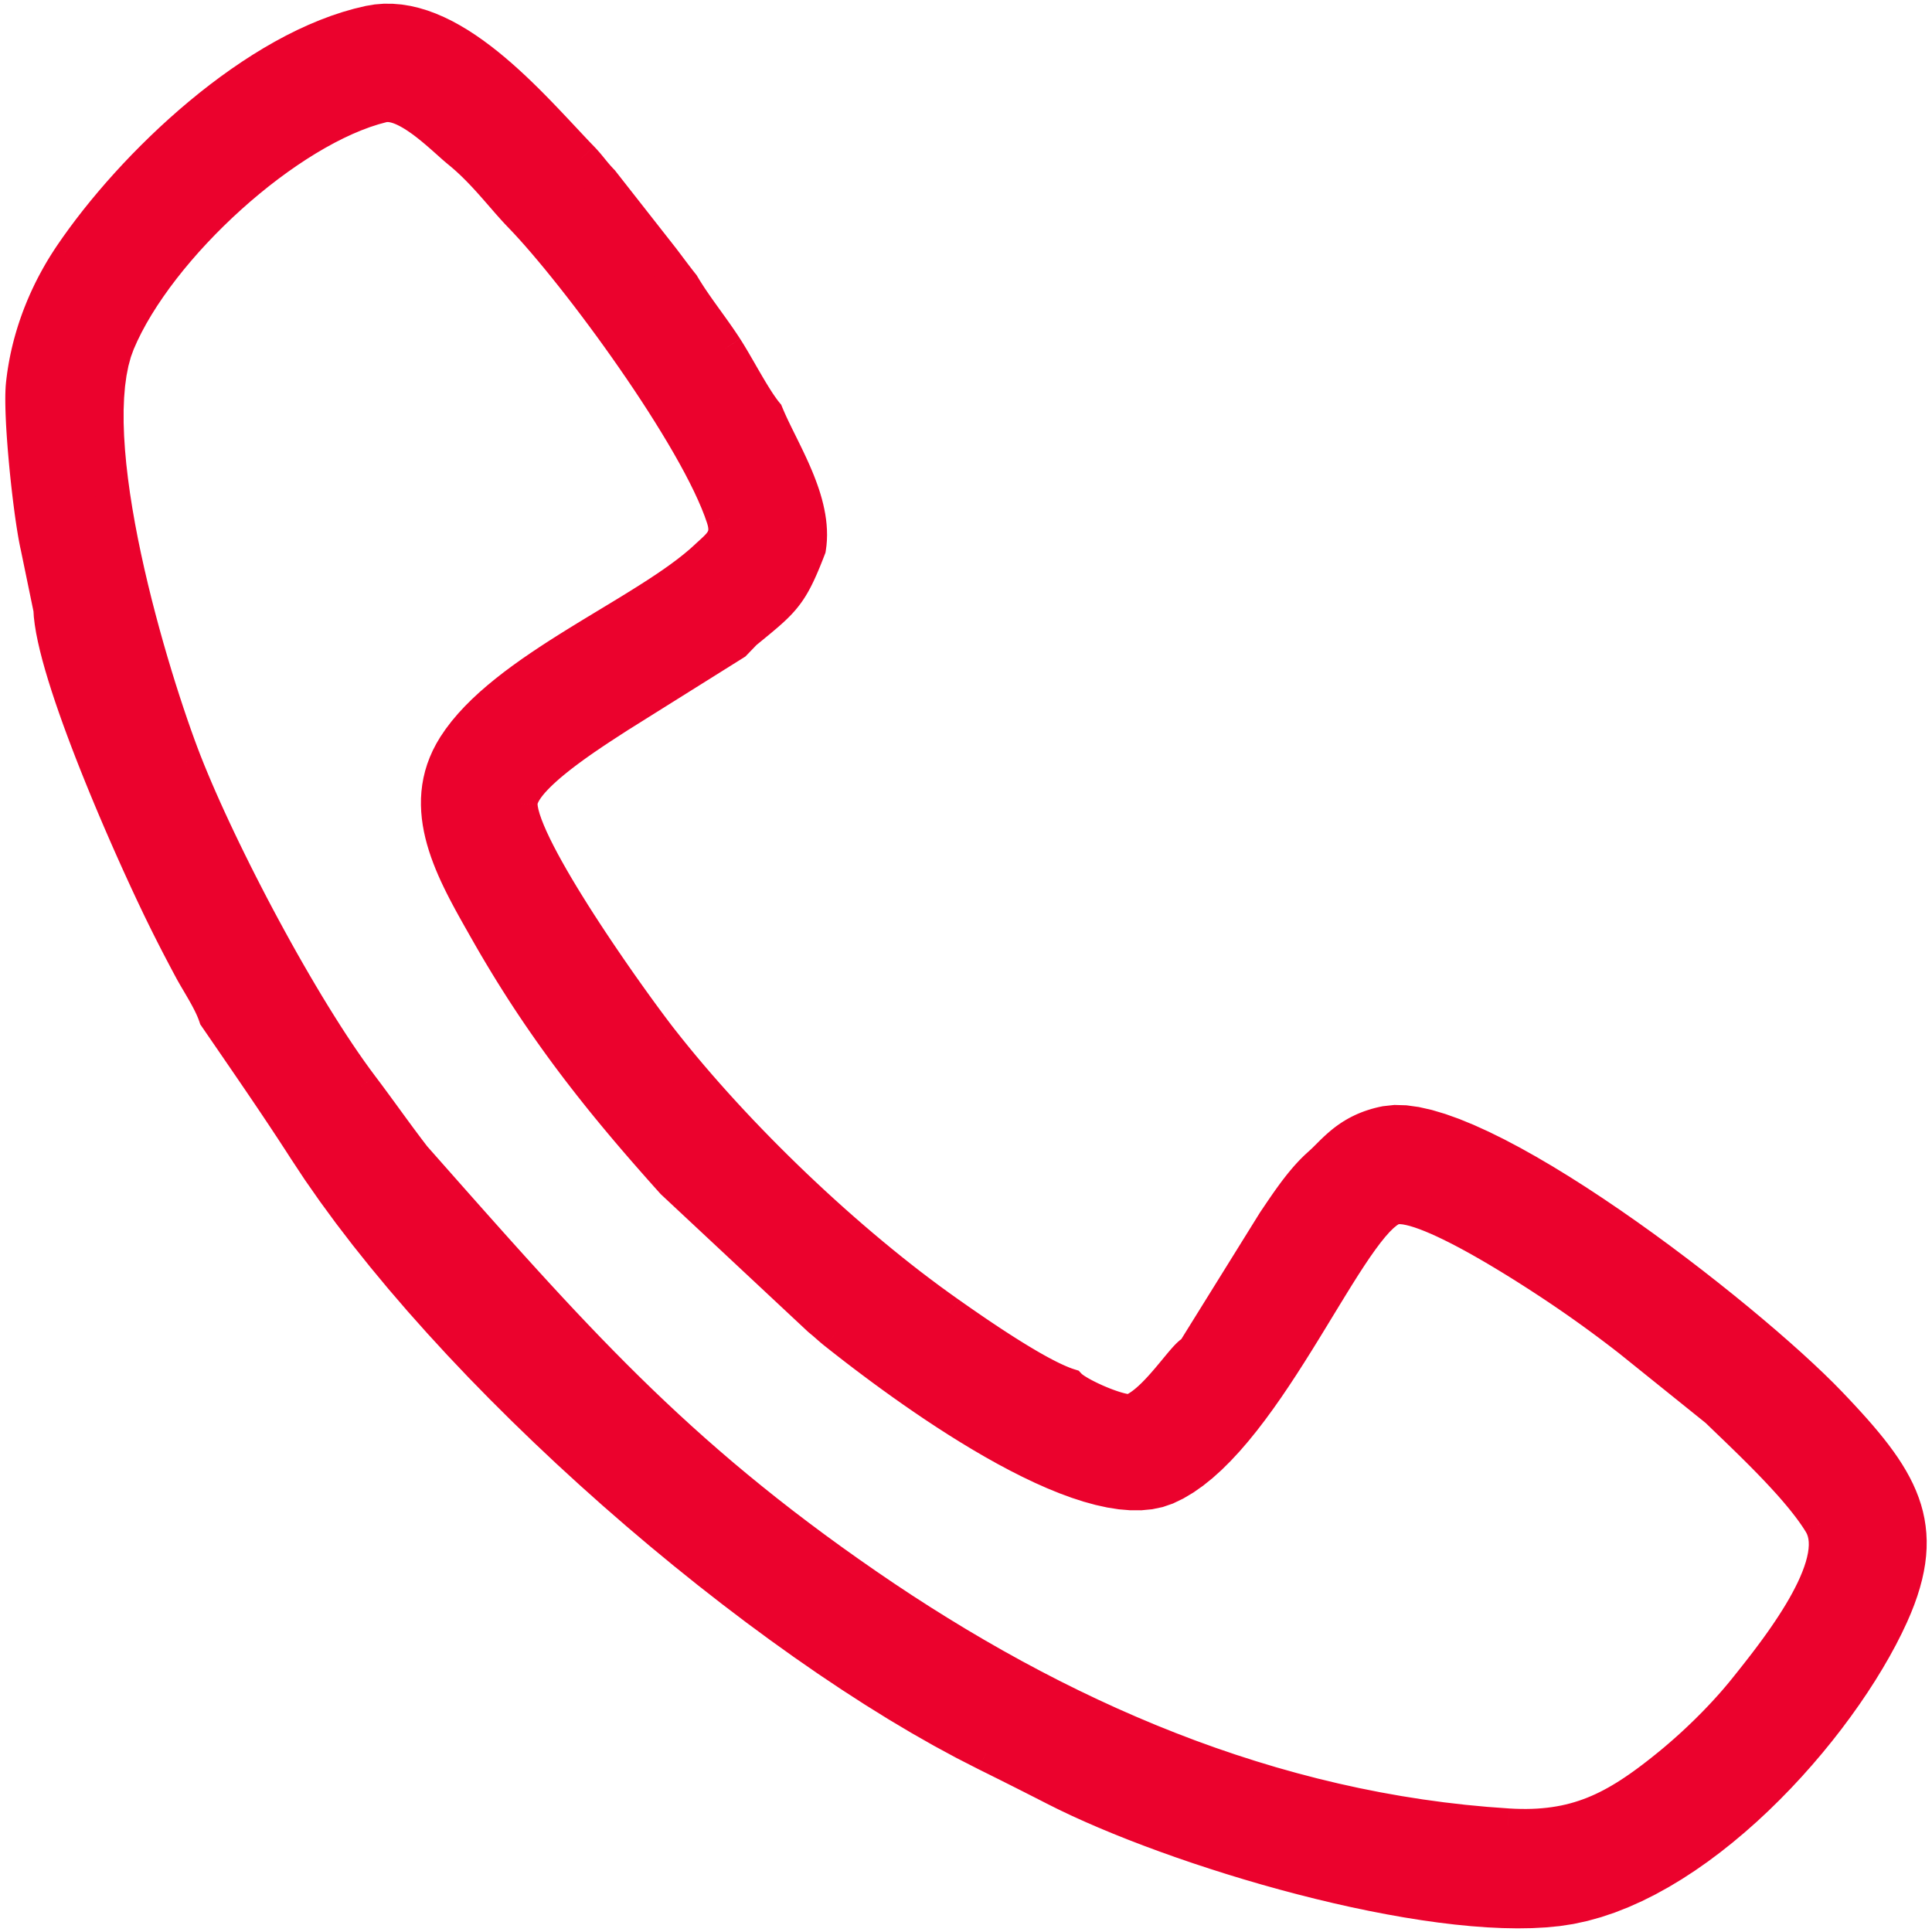 <?xml version="1.0" encoding="UTF-8"?>
<!DOCTYPE svg PUBLIC "-//W3C//DTD SVG 1.1//EN" "http://www.w3.org/Graphics/SVG/1.1/DTD/svg11.dtd">
<!-- Creator: CorelDRAW 2019 (64-Bit) -->
<svg xmlns="http://www.w3.org/2000/svg" xml:space="preserve" width="18.344mm" height="18.344mm" version="1.1" style="shape-rendering:geometricPrecision; text-rendering:geometricPrecision; image-rendering:optimizeQuality; fill-rule:evenodd; clip-rule:evenodd"
viewBox="0 0 1834.44 1834.44"
 xmlns:xlink="http://www.w3.org/1999/xlink">
 <defs>
  <style type="text/css">
   <![CDATA[
    .fil0 {fill:#EB022D}
    .fil1 {fill:#EB022D;fill-rule:nonzero}
   ]]>
  </style>
 </defs>
 <g id="Слой_x0020_1">
  <g>
   <path class="fil0" d="M175.27 723.67c-30.34,-77.55 -101.41,-307.76 -63.39,-398.5 38.06,-90.83 161.72,-203.38 251.28,-225.12 22.97,-5.57 58.54,31.96 72.56,43.27 24.17,19.49 41.15,43.26 58.87,61.55 53.28,54.95 167.62,210.27 192.38,286.84 6.3,19.46 -3.55,25.59 -16.07,37.35 -56.9,53.49 -192.4,106.04 -239.01,179.48 -37.5,59.09 -0.53,120.42 29.18,173.02 52.79,93.47 108.29,163.26 177.97,240.77l139.28 130.17c7.36,5.97 8.75,7.76 15.46,13.09 59.31,47.12 235.42,180.08 313.54,146.92 90.49,-38.41 168.76,-241.99 213.84,-265.06 25.39,-13.01 137.78,61.72 156.6,74.28 24.41,16.28 47.84,33.34 69.95,50.59l82.58 66.43c30.41,29.42 77.79,73.37 98.48,107.51 23.83,39.32 -42.63,121.68 -70.12,156.17 -21.45,26.92 -48.96,53.97 -76.22,75.92 -48.48,39.05 -85.9,59.16 -150.5,55.14 -225.31,-14.05 -429.14,-104.05 -608.92,-227.87 -184.65,-127.17 -279.29,-236.24 -430.01,-406.73 -18.09,-23.51 -31.83,-43.41 -49.91,-67.34 -57.16,-75.64 -134.02,-221.45 -167.82,-307.88zm114.55 367.45c135.57,211.12 430.82,467.2 646.36,573.99 22.26,11.02 44.09,22.02 65.31,32.89 114,58.43 352.52,129.56 477.35,114.57 129.96,-15.6 268.24,-171.33 316.97,-279.07 38.83,-85.85 8.87,-130.1 -58.45,-200.54 -79.79,-83.48 -336.04,-282.98 -421.31,-266.52 -35.64,6.88 -49.19,27.29 -62.5,38.95 -16.78,14.69 -30.63,35.76 -43.5,54.87l-76.66 123.37c-8.29,1.93 -35.65,48.04 -59.8,56.63 -13.83,0.29 -50.73,-16.32 -58.37,-24.46 -30.44,-9.48 -91.48,-52.3 -114.53,-68.49 -95.83,-67.29 -201.62,-168.58 -272.82,-259.65 -29.41,-37.61 -133.08,-182.7 -133.87,-224.09 -0.48,-25.28 70.83,-69.41 92.87,-83.82l110.48 -69.2 9.8 -10.17c37.26,-30.49 43.2,-34.41 60.74,-79.92 7.18,-44.53 -25.91,-92.32 -40.35,-127.66 -12.13,-14.69 -27.07,-44.4 -38.54,-62.14 -13.4,-20.72 -29.05,-39.65 -41.13,-60.14 -6.22,-7.8 -12.58,-16.45 -18.98,-24.83l-57.49 -73.29c-8.82,-9.2 -11.45,-14.03 -19.27,-22.11 -46.95,-48.5 -125.22,-144.88 -201.48,-128.63 -108.42,23.09 -225.16,135.27 -283.11,220.96 -22.41,33.14 -40.54,75.12 -45.55,122.19 -3.13,29.42 6.92,124.52 13.85,154.35l12.2 59.11c1.78,60.93 77.95,232.38 109.62,296.06 8.02,16.12 15.57,30.68 23.78,45.98 6.99,13.01 18.63,30.09 23.51,44.95 28.42,41.46 57.91,83.88 84.87,125.86z"/>
   <path id="1" class="fil1" d="M96.77 318.84l30.22 12.66 0 0 -2.75 7.53 -2.3 8.45 -1.84 9.33 -1.38 10.12 -0.89 10.86 -0.44 11.51 0.01 12.08 0.44 12.61 0.85 13.06 1.22 13.44 1.6 13.77 1.92 14.05 2.24 14.24 2.51 14.39 2.77 14.48 3.01 14.52 3.2 14.5 3.38 14.43 3.51 14.28 3.65 14.1 3.73 13.87 3.79 13.55 3.83 13.21 3.84 12.8 3.81 12.33 3.78 11.81 3.7 11.25 3.59 10.61 3.46 9.93 3.3 9.19 3.11 8.38 2.88 7.52 -30.5 11.94 -3.04 -7.9 -3.23 -8.72 -3.4 -9.49 -3.56 -10.21 -3.69 -10.89 -3.78 -11.51 -3.86 -12.09 -3.91 -12.61 -3.92 -13.08 -3.91 -13.49 -3.89 -13.87 -3.81 -14.17 -3.73 -14.44 -3.61 -14.66 -3.46 -14.81 -3.3 -14.9 -3.09 -14.98 -2.87 -14.98 -2.61 -14.93 -2.32 -14.84 -2.02 -14.69 -1.68 -14.51 -1.3 -14.26 -0.91 -13.98 -0.48 -13.65 -0.01 -13.28 0.5 -12.87 1.03 -12.44 1.62 -11.94 2.26 -11.43 2.98 -10.89 3.75 -10.29 0 0zm262.53 -234.71l7.72 31.84 0 0 -7.68 2.08 -7.93 2.57 -8.18 3.07 -8.38 3.52 -8.54 3.98 -8.68 4.4 -8.8 4.83 -8.87 5.21 -8.93 5.58 -8.95 5.93 -8.96 6.26 -8.94 6.57 -8.88 6.84 -8.81 7.13 -8.72 7.35 -8.6 7.58 -8.45 7.78 -8.29 7.96 -8.09 8.1 -7.88 8.24 -7.65 8.34 -7.37 8.44 -7.11 8.5 -6.78 8.53 -6.46 8.55 -6.1 8.56 -5.74 8.51 -5.33 8.45 -4.92 8.36 -4.47 8.25 -4.01 8.12 -3.53 7.94 -30.22 -12.66 4.11 -9.22 4.57 -9.24 5.03 -9.29 5.46 -9.3 5.87 -9.31 6.26 -9.29 6.62 -9.26 6.96 -9.23 7.3 -9.17 7.59 -9.08 7.87 -9 8.13 -8.88 8.36 -8.76 8.59 -8.6 8.79 -8.44 8.97 -8.24 9.12 -8.04 9.26 -7.81 9.37 -7.57 9.48 -7.32 9.56 -7.01 9.6 -6.72 9.65 -6.39 9.69 -6.06 9.67 -5.67 9.68 -5.31 9.64 -4.9 9.6 -4.46 9.54 -4.02 9.48 -3.55 9.41 -3.05 9.3 -2.52 0 0zm86.7 46.44l-20.56 25.5 0 0 -1.63 -1.35 -1.67 -1.42 -1.7 -1.48 -1.79 -1.58 -1.88 -1.68 -1.89 -1.69 -2.01 -1.79 -2.04 -1.83 -2.08 -1.82 -2.17 -1.89 -2.2 -1.9 -2.23 -1.88 -2.26 -1.88 -2.3 -1.85 -2.3 -1.81 -2.28 -1.74 -2.3 -1.68 -2.31 -1.62 -2.26 -1.52 -2.2 -1.4 -2.16 -1.28 -2.1 -1.16 -2.03 -1.03 -1.89 -0.87 -1.74 -0.69 -1.66 -0.57 -1.43 -0.39 -1.22 -0.25 -1.04 -0.13 -0.74 -0.02 -0.53 0.03 -0.38 0.07 -7.72 -31.84 4 -0.73 3.99 -0.29 3.88 0.12 3.72 0.45 3.62 0.71 3.49 0.97 3.36 1.13 3.32 1.33 3.21 1.47 3.11 1.57 3.08 1.7 3.02 1.8 2.96 1.88 2.9 1.94 2.83 2 2.8 2.04 2.76 2.1 2.66 2.09 2.6 2.11 2.56 2.1 2.47 2.1 2.38 2.04 2.31 2.01 2.24 1.98 2.12 1.89 2.01 1.79 1.93 1.73 1.76 1.58 1.65 1.44 1.52 1.34 1.31 1.12 1.13 0.93 0 0zm60.35 62.9l-23.52 22.8 0 0 -1.77 -1.84 -1.77 -1.88 -1.74 -1.89 -1.74 -1.9 -1.71 -1.91 -1.7 -1.9 -1.71 -1.94 -1.72 -1.96 -1.68 -1.95 -1.7 -1.94 -1.7 -1.97 -1.69 -1.94 -1.72 -1.97 -1.71 -1.95 -1.71 -1.95 -1.74 -1.97 -1.72 -1.93 -1.73 -1.92 -1.77 -1.93 -1.78 -1.92 -1.78 -1.89 -1.82 -1.9 -1.82 -1.88 -1.85 -1.85 -1.87 -1.86 -1.87 -1.81 -1.92 -1.8 -1.92 -1.77 -1.98 -1.77 -2 -1.74 -1.99 -1.69 -2.06 -1.68 20.56 -25.5 2.44 2 2.41 2.03 2.32 2.04 2.28 2.03 2.26 2.07 2.2 2.08 2.17 2.09 2.11 2.08 2.07 2.09 2.04 2.1 2 2.08 1.98 2.11 1.92 2.08 1.89 2.07 1.89 2.08 1.84 2.07 1.8 2.03 1.79 2.03 1.77 2.03 1.72 1.99 1.73 1.98 1.68 1.95 1.68 1.92 1.66 1.91 1.62 1.84 1.63 1.84 1.62 1.82 1.59 1.77 1.58 1.74 1.56 1.69 1.55 1.64 1.55 1.62 0 0zm196.2 293.2l-31.16 10.08 0 0 -2.35 -6.74 -2.87 -7.3 -3.35 -7.77 -3.81 -8.22 -4.24 -8.59 -4.64 -8.93 -5.02 -9.23 -5.35 -9.49 -5.68 -9.73 -5.96 -9.9 -6.21 -10.05 -6.43 -10.18 -6.64 -10.24 -6.81 -10.29 -6.95 -10.3 -7.07 -10.27 -7.14 -10.22 -7.21 -10.12 -7.23 -10 -7.24 -9.83 -7.21 -9.65 -7.15 -9.42 -7.07 -9.15 -6.96 -8.86 -6.82 -8.53 -6.62 -8.16 -6.45 -7.76 -6.21 -7.34 -5.94 -6.85 -5.65 -6.34 -5.33 -5.81 -4.95 -5.21 23.52 -22.8 5.39 5.67 5.67 6.19 5.95 6.68 6.22 7.17 6.43 7.6 6.65 8 6.84 8.4 6.98 8.75 7.12 9.08 7.23 9.35 7.31 9.62 7.37 9.85 7.38 10.05 7.39 10.2 7.35 10.34 7.3 10.42 7.23 10.51 7.11 10.54 6.97 10.55 6.82 10.52 6.63 10.46 6.41 10.37 6.16 10.26 5.9 10.11 5.61 9.93 5.28 9.73 4.94 9.51 4.56 9.25 4.17 8.98 3.73 8.67 3.29 8.38 2.81 8.06 0 0zm-20.43 54.32l-22.44 -23.86 0.01 -0.01 1.25 -1.17 1.2 -1.11 1.14 -1.04 1.09 -0.99 1.03 -0.94 0.97 -0.91 0.94 -0.88 0.81 -0.78 0.74 -0.74 0.69 -0.71 0.6 -0.65 0.45 -0.51 0.44 -0.55 0.4 -0.52 0.25 -0.36 0.21 -0.35 0.18 -0.3 0.14 -0.31 0.11 -0.22 0.03 -0.09 0.06 -0.22 0.05 -0.19 0.03 -0.25 0.04 -0.35 0.01 -0.33 -0.01 -0.46 -0.05 -0.61 -0.09 -0.74 -0.14 -0.84 -0.2 -0.9 -0.3 -1.1 -0.37 -1.25 31.16 -10.08 0.71 2.33 0.62 2.32 0.52 2.38 0.4 2.3 0.29 2.28 0.17 2.29 0.05 2.32 -0.09 2.33 -0.22 2.23 -0.35 2.23 -0.49 2.19 -0.6 2.1 -0.77 2.15 -0.83 1.94 -0.9 1.81 -0.98 1.76 -1.05 1.67 -1.13 1.62 -1.08 1.42 -1.12 1.39 -1.21 1.39 -1.16 1.25 -1.13 1.17 -1.16 1.16 -1.17 1.12 -1.1 1.04 -1.13 1.05 -1.13 1.04 -1.11 1.03 -1.12 1.02 -1.08 0.99 -1.09 1.01 0.01 -0.01zm-236.4 176.33l-27.66 -17.56 0 0 5.16 -7.61 5.64 -7.4 6.08 -7.19 6.48 -6.99 6.84 -6.82 7.19 -6.66 7.48 -6.49 7.74 -6.35 7.98 -6.23 8.22 -6.11 8.38 -6 8.55 -5.88 8.67 -5.8 8.75 -5.69 8.83 -5.61 8.86 -5.53 8.85 -5.45 8.85 -5.4 8.78 -5.31 8.69 -5.26 8.57 -5.19 8.41 -5.14 8.24 -5.1 8.03 -5.04 7.77 -4.98 7.49 -4.94 7.18 -4.89 6.82 -4.84 6.43 -4.77 6.02 -4.74 5.57 -4.65 5.07 -4.57 22.44 23.86 -6.05 5.45 -6.41 5.37 -6.76 5.3 -7.07 5.27 -7.38 5.22 -7.62 5.19 -7.87 5.2 -8.09 5.18 -8.25 5.18 -8.4 5.2 -8.55 5.22 -8.63 5.23 -8.69 5.26 -8.74 5.29 -8.73 5.32 -8.71 5.37 -8.66 5.41 -8.57 5.45 -8.45 5.49 -8.31 5.54 -8.11 5.6 -7.9 5.64 -7.66 5.71 -7.38 5.75 -7.08 5.81 -6.74 5.85 -6.35 5.88 -5.96 5.94 -5.54 5.97 -5.06 5.99 -4.6 6.02 -4.08 6.03 0 0zm29.61 156.19l-28.52 16.1 0 0.01 -2.79 -4.95 -2.85 -5.01 -2.87 -5.11 -2.88 -5.17 -2.89 -5.24 -2.86 -5.34 -2.82 -5.36 -2.79 -5.46 -2.71 -5.52 -2.65 -5.59 -2.53 -5.65 -2.43 -5.72 -2.29 -5.79 -2.15 -5.85 -1.99 -5.94 -1.8 -6.01 -1.59 -6.05 -1.38 -6.13 -1.13 -6.2 -0.87 -6.27 -0.58 -6.33 -0.28 -6.38 0.05 -6.44 0.41 -6.49 0.78 -6.51 1.16 -6.52 1.57 -6.55 2 -6.53 2.43 -6.49 2.87 -6.48 3.33 -6.42 3.78 -6.36 27.66 17.56 -2.82 4.74 -2.43 4.68 -2.07 4.66 -1.73 4.65 -1.42 4.63 -1.11 4.61 -0.82 4.64 -0.56 4.67 -0.29 4.65 -0.03 4.72 0.2 4.76 0.44 4.77 0.67 4.83 0.89 4.86 1.1 4.91 1.31 4.95 1.48 4.97 1.67 4.98 1.85 5.03 1.99 5.03 2.15 5.06 2.27 5.05 2.39 5.07 2.49 5.06 2.59 5.06 2.66 5.08 2.72 5.04 2.77 5.04 2.8 5.03 2.81 4.99 2.83 4.99 2.81 4.97 0 0.01zm174.89 236.85l-22.36 23.94 -1 -1.02 -6.53 -7.28 -6.45 -7.26 -6.37 -7.22 -6.31 -7.2 -6.22 -7.17 -6.17 -7.17 -6.09 -7.16 -6.02 -7.16 -5.96 -7.15 -5.9 -7.17 -5.85 -7.19 -5.77 -7.22 -5.73 -7.23 -5.67 -7.27 -5.62 -7.3 -5.57 -7.36 -5.53 -7.4 -5.47 -7.46 -5.43 -7.52 -5.38 -7.58 -5.34 -7.65 -5.32 -7.74 -5.27 -7.82 -5.23 -7.9 -5.21 -8 -5.16 -8.1 -5.15 -8.2 -5.11 -8.32 -5.08 -8.42 -5.08 -8.55 -5.04 -8.69 -5.02 -8.81 28.52 -16.1 4.9 8.57 4.9 8.45 4.92 8.31 4.96 8.2 4.97 8.08 4.99 7.98 5.02 7.86 5.05 7.76 5.09 7.68 5.11 7.6 5.16 7.5 5.2 7.45 5.24 7.38 5.27 7.3 5.33 7.26 5.37 7.2 5.43 7.16 5.48 7.12 5.53 7.09 5.59 7.07 5.65 7.04 5.71 7.03 5.78 7.01 5.84 7.03 5.92 7.02 5.97 7.04 6.05 7.03 6.14 7.07 6.21 7.1 6.29 7.12 6.37 7.16 6.45 7.2 -1 -1.02zm-22.36 23.94l-0.52 -0.49 -0.48 -0.53 1 1.02zm139.28 130.17l-139.28 -130.17 22.36 -23.94 139.28 130.17 -21.5 24.69 -0.86 -0.75zm0.86 0.75l-0.44 -0.35 -0.42 -0.4 0.86 0.75zm35.97 -12.45l-20.38 25.64 0 0.01 -0.65 -0.53 -0.59 -0.47 -0.69 -0.55 -0.61 -0.51 -0.53 -0.44 -0.52 -0.43 -0.49 -0.41 -0.58 -0.48 -0.49 -0.43 -0.48 -0.42 -0.39 -0.34 -0.4 -0.34 -0.48 -0.41 -0.47 -0.42 -0.3 -0.27 -0.4 -0.34 -0.57 -0.51 -0.33 -0.3 -0.34 -0.29 -0.34 -0.31 -0.46 -0.39 -0.38 -0.33 -0.49 -0.42 -0.41 -0.37 -0.32 -0.27 -0.62 -0.52 -0.43 -0.37 -0.43 -0.35 -0.64 -0.53 -0.55 -0.46 -0.58 -0.47 -0.63 -0.52 20.64 -25.44 0.71 0.58 0.7 0.57 0.67 0.56 0.52 0.43 0.69 0.57 0.61 0.53 0.4 0.34 0.66 0.55 0.51 0.45 0.43 0.36 0.48 0.43 0.4 0.35 0.48 0.41 0.48 0.43 0.47 0.42 0.21 0.19 0.4 0.34 0.48 0.43 0.33 0.28 0.32 0.29 0.42 0.36 0.43 0.38 0.38 0.32 0.39 0.33 0.32 0.28 0.45 0.37 0.46 0.39 0.49 0.4 0.45 0.37 0.43 0.35 0.59 0.47 0.57 0.45 0 0.01zm296.95 144.66l12.8 30.16 0 0 -9.66 3.34 -10.05 2.11 -10.32 0.98 -10.55 -0.01 -10.77 -0.9 -10.94 -1.71 -11.12 -2.44 -11.3 -3.1 -11.44 -3.71 -11.57 -4.26 -11.68 -4.77 -11.75 -5.22 -11.81 -5.64 -11.81 -5.99 -11.82 -6.31 -11.75 -6.58 -11.69 -6.81 -11.55 -6.98 -11.41 -7.12 -11.22 -7.22 -10.99 -7.25 -10.72 -7.26 -10.42 -7.2 -10.07 -7.11 -9.7 -6.97 -9.29 -6.79 -8.82 -6.56 -8.32 -6.27 -7.8 -5.95 -7.22 -5.6 -6.6 -5.16 -5.97 -4.72 20.38 -25.64 5.83 4.6 6.48 5.08 7.06 5.46 7.64 5.83 8.16 6.15 8.62 6.42 9.07 6.63 9.48 6.81 9.83 6.93 10.16 7.02 10.42 7.06 10.67 7.05 10.86 6.98 11.03 6.88 11.13 6.74 11.21 6.53 11.23 6.28 11.22 5.99 11.17 5.67 11.03 5.26 10.91 4.84 10.68 4.37 10.43 3.84 10.12 3.29 9.76 2.68 9.32 2.04 8.82 1.39 8.25 0.7 7.63 0.01 6.96 -0.66 6.23 -1.29 5.54 -1.92 0 0zm212.77 -264.56l14.94 29.16 -0.01 0 -2.21 1.4 -3.15 2.57 -3.77 3.69 -4.24 4.77 -4.62 5.74 -4.92 6.6 -5.18 7.35 -5.4 8.06 -5.62 8.67 -5.81 9.21 -5.99 9.69 -6.18 10.09 -6.35 10.41 -6.51 10.69 -6.67 10.9 -6.83 11.03 -6.98 11.1 -7.13 11.12 -7.29 11.08 -7.43 10.96 -7.58 10.78 -7.72 10.54 -7.88 10.26 -8.03 9.9 -8.2 9.49 -8.36 9.01 -8.55 8.49 -8.76 7.88 -8.98 7.22 -9.23 6.47 -9.52 5.66 -9.81 4.73 -12.8 -30.16 7.09 -3.41 7.22 -4.3 7.35 -5.17 7.44 -5.98 7.48 -6.74 7.51 -7.45 7.52 -8.09 7.48 -8.67 7.43 -9.16 7.38 -9.62 7.32 -10 7.24 -10.3 7.15 -10.54 7.05 -10.72 6.95 -10.84 6.84 -10.88 6.73 -10.87 6.61 -10.8 6.49 -10.65 6.37 -10.45 6.24 -10.19 6.11 -9.87 5.99 -9.49 5.86 -9.05 5.76 -8.58 5.64 -8.03 5.56 -7.44 5.5 -6.82 5.52 -6.19 5.63 -5.51 5.89 -4.79 6.43 -3.96 -0.01 0zm173.16 75.23l-18.18 27.26 0 -0.01 -2.02 -1.35 -2.5 -1.66 -3 -1.97 -3.44 -2.26 -3.85 -2.51 -4.23 -2.73 -4.56 -2.92 -4.89 -3.1 -5.16 -3.24 -5.4 -3.34 -5.61 -3.44 -5.8 -3.5 -5.93 -3.53 -6.03 -3.52 -6.11 -3.5 -6.16 -3.46 -6.14 -3.36 -6.12 -3.25 -6.04 -3.11 -5.93 -2.94 -5.78 -2.75 -5.59 -2.52 -5.35 -2.26 -5.06 -1.98 -4.7 -1.66 -4.29 -1.33 -3.8 -0.96 -3.17 -0.61 -2.41 -0.25 -1.47 -0.01 -0.33 0.03 0.83 -0.33 -14.94 -29.16 6.09 -2.27 5.89 -0.93 5.63 -0.05 5.51 0.57 5.49 1.03 5.58 1.42 5.69 1.75 5.84 2.06 5.98 2.34 6.11 2.58 6.23 2.82 6.32 2.99 6.41 3.18 6.46 3.33 6.48 3.45 6.46 3.54 6.42 3.6 6.37 3.64 6.27 3.66 6.13 3.65 5.98 3.6 5.77 3.54 5.56 3.44 5.3 3.34 5.01 3.16 4.7 3.02 4.31 2.79 3.95 2.57 3.52 2.3 3.06 2.03 2.6 1.72 2.04 1.37 0 -0.01zm71.13 51.46l-20.54 25.52 0.19 0.15 -2.05 -1.59 -2.06 -1.6 -2.06 -1.6 -2.05 -1.57 -2.1 -1.6 -2.08 -1.59 -2.09 -1.58 -2.11 -1.59 -2.11 -1.59 -2.09 -1.56 -2.12 -1.57 -2.14 -1.58 -2.14 -1.58 -2.14 -1.57 -2.16 -1.58 -2.15 -1.56 -2.14 -1.55 -2.17 -1.56 -2.2 -1.57 -2.17 -1.55 -2.19 -1.55 -2.18 -1.54 -2.18 -1.53 -2.22 -1.54 -2.23 -1.55 -2.2 -1.52 -2.23 -1.53 -2.23 -1.53 -2.24 -1.52 -2.23 -1.51 -2.23 -1.5 -2.27 -1.51 18.18 -27.26 2.31 1.55 2.33 1.56 2.31 1.57 2.3 1.56 2.29 1.57 2.29 1.57 2.28 1.58 2.27 1.57 2.26 1.58 2.28 1.59 2.26 1.6 2.25 1.59 2.25 1.61 2.22 1.59 2.23 1.6 2.24 1.61 2.21 1.62 2.2 1.6 2.2 1.61 2.2 1.62 2.16 1.6 2.2 1.63 2.19 1.64 2.17 1.63 2.13 1.61 2.17 1.64 2.14 1.63 2.12 1.62 2.15 1.65 2.12 1.64 2.1 1.62 2.11 1.65 0.19 0.15zm-0.19 -0.15l0.12 0.09 0.07 0.06 -0.19 -0.15zm62.23 92.1l-82.58 -66.43 20.54 -25.52 82.58 66.43 1.12 0.99 -21.66 24.53zm20.54 -25.52l0.57 0.46 0.55 0.53 -1.12 -0.99zm102.22 111.78l-28.02 16.98 0 0 -1.79 -2.87 -1.95 -2.95 -2.11 -3.05 -2.25 -3.12 -2.39 -3.18 -2.54 -3.26 -2.62 -3.29 -2.75 -3.33 -2.87 -3.4 -2.94 -3.42 -3.02 -3.42 -3.11 -3.44 -3.18 -3.47 -3.25 -3.49 -3.29 -3.49 -3.32 -3.47 -3.37 -3.48 -3.39 -3.46 -3.41 -3.45 -3.42 -3.42 -3.41 -3.39 -3.42 -3.37 -3.41 -3.34 -3.37 -3.29 -3.35 -3.25 -3.3 -3.2 -3.26 -3.13 -3.22 -3.09 -3.16 -3.04 -3.08 -2.97 -2.99 -2.88 -2.92 -2.82 22.78 -23.54 2.88 2.78 2.99 2.88 3.06 2.95 3.14 3.02 3.22 3.09 3.3 3.19 3.36 3.24 3.39 3.29 3.43 3.35 3.47 3.4 3.48 3.43 3.53 3.49 3.52 3.54 3.51 3.55 3.51 3.58 3.51 3.62 3.48 3.63 3.43 3.65 3.41 3.65 3.36 3.67 3.31 3.68 3.26 3.7 3.18 3.68 3.09 3.66 3.03 3.67 2.94 3.67 2.82 3.64 2.75 3.66 2.61 3.62 2.51 3.61 2.37 3.61 2.25 3.59 0 0zm-71.32 174.87l-25.62 -20.42 0 0 2.69 -3.36 2.86 -3.61 3.05 -3.85 3.19 -4.06 3.31 -4.26 3.41 -4.43 3.48 -4.6 3.54 -4.76 3.57 -4.89 3.57 -4.99 3.56 -5.11 3.51 -5.17 3.45 -5.24 3.36 -5.28 3.25 -5.3 3.11 -5.29 2.93 -5.26 2.75 -5.24 2.56 -5.15 2.3 -5.06 2.06 -4.95 1.78 -4.79 1.5 -4.59 1.17 -4.39 0.87 -4.13 0.54 -3.84 0.24 -3.52 -0.06 -3.15 -0.33 -2.76 -0.56 -2.43 -0.76 -2.12 -0.98 -1.89 28.02 -16.98 2.96 5.73 2.18 5.96 1.42 6.11 0.73 6.16 0.12 6.17 -0.4 6.12 -0.86 6.1 -1.27 6.09 -1.63 6.07 -1.96 6.07 -2.24 6.03 -2.52 6.03 -2.74 6.02 -2.96 5.99 -3.13 5.94 -3.31 5.94 -3.45 5.87 -3.55 5.8 -3.64 5.72 -3.71 5.64 -3.77 5.55 -3.78 5.41 -3.77 5.29 -3.77 5.15 -3.7 4.98 -3.64 4.8 -3.53 4.61 -3.43 4.4 -3.27 4.16 -3.09 3.91 -2.92 3.67 -2.69 3.38 0 0zm-78.76 78.47l-20.54 -25.52 0 0 2.47 -2 2.47 -2.03 2.47 -2.05 2.46 -2.09 2.48 -2.12 2.47 -2.14 2.45 -2.15 2.46 -2.2 2.47 -2.21 2.42 -2.21 2.42 -2.25 2.43 -2.27 2.4 -2.29 2.41 -2.31 2.38 -2.31 2.35 -2.33 2.36 -2.36 2.33 -2.34 2.29 -2.36 2.3 -2.39 2.29 -2.41 2.22 -2.37 2.2 -2.39 2.21 -2.43 2.18 -2.42 2.13 -2.42 2.1 -2.4 2.07 -2.42 2.06 -2.45 2.01 -2.4 1.97 -2.43 1.95 -2.42 25.62 20.42 -2.11 2.62 -2.15 2.63 -2.19 2.64 -2.2 2.59 -2.23 2.62 -2.28 2.62 -2.31 2.6 -2.32 2.58 -2.33 2.57 -2.38 2.59 -2.42 2.57 -2.41 2.53 -2.42 2.53 -2.47 2.54 -2.49 2.52 -2.48 2.48 -2.53 2.49 -2.54 2.47 -2.53 2.43 -2.56 2.43 -2.57 2.41 -2.58 2.39 -2.62 2.39 -2.59 2.33 -2.6 2.32 -2.63 2.31 -2.63 2.28 -2.62 2.24 -2.64 2.23 -2.65 2.21 -2.63 2.17 -2.65 2.14 0 0zm-161.79 58.73l2.04 -32.7 0 0 5.61 0.29 5.44 0.15 5.29 0.03 5.13 -0.1 4.97 -0.23 4.84 -0.36 4.71 -0.47 4.59 -0.6 4.5 -0.72 4.37 -0.82 4.3 -0.96 4.21 -1.06 4.11 -1.18 4.09 -1.3 4.05 -1.42 3.98 -1.52 3.96 -1.66 3.95 -1.77 3.92 -1.89 3.91 -2.01 3.91 -2.13 3.94 -2.27 3.97 -2.39 3.96 -2.5 4 -2.64 4.07 -2.78 4.1 -2.89 4.13 -3.01 4.2 -3.15 4.26 -3.27 4.33 -3.39 4.41 -3.53 20.54 25.52 -4.61 3.69 -4.59 3.59 -4.54 3.49 -4.54 3.39 -4.51 3.29 -4.5 3.17 -4.47 3.06 -4.5 2.98 -4.54 2.86 -4.53 2.73 -4.56 2.63 -4.61 2.51 -4.65 2.39 -4.7 2.25 -4.73 2.13 -4.8 2 -4.88 1.88 -4.93 1.72 -4.99 1.6 -5.11 1.46 -5.17 1.3 -5.24 1.16 -5.35 1.02 -5.42 0.86 -5.53 0.72 -5.63 0.57 -5.72 0.42 -5.85 0.27 -5.97 0.12 -6.07 -0.03 -6.2 -0.17 -6.35 -0.33 0 0zm-617.19 -230.73l18.58 -26.98 0 0 16.76 11.4 16.9 11.19 17.03 10.97 17.17 10.75 17.29 10.53 17.44 10.29 17.57 10.05 17.68 9.79 17.83 9.53 17.95 9.27 18.09 8.99 18.21 8.71 18.34 8.42 18.48 8.12 18.59 7.82 18.74 7.51 18.84 7.19 18.98 6.86 19.1 6.52 19.23 6.18 19.36 5.85 19.48 5.47 19.6 5.12 19.74 4.75 19.84 4.37 19.98 3.98 20.1 3.59 20.22 3.19 20.34 2.78 20.47 2.37 20.58 1.94 20.72 1.51 -2.04 32.7 -21.4 -1.57 -21.28 -2 -21.15 -2.45 -21.02 -2.88 -20.88 -3.29 -20.74 -3.71 -20.62 -4.1 -20.48 -4.51 -20.34 -4.89 -20.22 -5.28 -20.06 -5.65 -19.94 -6.01 -19.79 -6.36 -19.66 -6.72 -19.52 -7.06 -19.38 -7.39 -19.24 -7.71 -19.09 -8.02 -18.96 -8.34 -18.82 -8.64 -18.67 -8.93 -18.53 -9.21 -18.39 -9.49 -18.25 -9.75 -18.1 -10.03 -17.95 -10.27 -17.82 -10.51 -17.67 -10.75 -17.51 -10.97 -17.39 -11.21 -17.24 -11.41 -17.08 -11.62 0 0zm-433.7 -410.23l25.96 -19.98 -0.71 -0.86 13.97 15.81 13.67 15.46 13.38 15.12 13.13 14.79 12.9 14.48 12.7 14.2 12.52 13.91 12.38 13.64 12.25 13.4 12.16 13.16 12.08 12.93 12.06 12.73 12.03 12.55 12.04 12.35 12.08 12.2 12.14 12.05 12.24 11.92 12.36 11.8 12.51 11.7 12.68 11.62 12.87 11.54 13.12 11.49 13.36 11.46 13.66 11.42 13.97 11.42 14.29 11.42 14.67 11.45 15.07 11.48 15.48 11.54 15.94 11.6 16.41 11.68 16.91 11.77 -18.58 26.98 -17.19 -11.97 -16.69 -11.88 -16.22 -11.8 -15.78 -11.76 -15.35 -11.7 -14.97 -11.67 -14.59 -11.66 -14.25 -11.66 -13.94 -11.66 -13.66 -11.7 -13.38 -11.73 -13.15 -11.78 -12.94 -11.86 -12.75 -11.94 -12.6 -12.02 -12.46 -12.14 -12.36 -12.25 -12.28 -12.4 -12.22 -12.55 -12.19 -12.71 -12.2 -12.89 -12.22 -13.07 -12.28 -13.3 -12.35 -13.5 -12.46 -13.74 -12.6 -13.99 -12.76 -14.26 -12.94 -14.54 -13.17 -14.83 -13.4 -15.14 -13.67 -15.46 -13.97 -15.81 -0.71 -0.86zm0.71 0.86l-0.37 -0.42 -0.34 -0.44 0.71 0.86zm-50.71 -68.32l26.14 -19.74 0 0 1.7 2.25 1.67 2.23 1.67 2.23 1.63 2.19 1.61 2.17 1.6 2.17 1.57 2.12 1.54 2.1 1.58 2.13 1.52 2.11 1.51 2.04 1.53 2.09 1.5 2.06 1.5 2.06 1.51 2.07 1.48 2.03 1.47 2.02 1.5 2.05 1.48 2.02 1.5 2.05 1.5 2.04 1.5 2.03 1.53 2.08 1.51 2.05 1.52 2.03 1.54 2.07 1.59 2.11 1.57 2.11 1.57 2.07 1.63 2.13 1.64 2.16 1.65 2.15 -25.96 19.98 -1.71 -2.23 -1.68 -2.2 -1.65 -2.17 -1.67 -2.21 -1.61 -2.15 -1.57 -2.09 -1.6 -2.13 -1.58 -2.13 -1.55 -2.11 -1.53 -2.06 -1.54 -2.09 -1.5 -2.06 -1.52 -2.05 -1.5 -2.06 -1.5 -2.05 -1.51 -2.06 -1.5 -2.07 -1.47 -2.03 -1.5 -2.04 -1.5 -2.06 -1.49 -2.03 -1.53 -2.1 -1.52 -2.07 -1.5 -2.05 -1.56 -2.1 -1.55 -2.12 -1.56 -2.11 -1.59 -2.13 -1.59 -2.15 -1.61 -2.15 -1.65 -2.19 -1.66 -2.21 0 0zm-170 -311.78l30.5 -11.94 0 0 3.22 8.09 3.48 8.44 3.7 8.76 3.92 9.03 4.13 9.31 4.33 9.54 4.52 9.76 4.68 9.93 4.85 10.1 5.01 10.25 5.13 10.36 5.26 10.43 5.39 10.51 5.47 10.56 5.57 10.55 5.66 10.56 5.72 10.52 5.77 10.48 5.81 10.38 5.85 10.27 5.87 10.15 5.88 10 5.86 9.82 5.86 9.61 5.83 9.38 5.78 9.14 5.72 8.85 5.66 8.54 5.59 8.22 5.49 7.88 5.38 7.48 5.25 7.08 -26.14 19.74 -5.57 -7.5 -5.66 -7.88 -5.73 -8.22 -5.81 -8.54 -5.86 -8.86 -5.92 -9.13 -5.94 -9.4 -5.97 -9.62 -6 -9.85 -6 -10.04 -6 -10.2 -5.99 -10.35 -5.95 -10.47 -5.93 -10.58 -5.87 -10.64 -5.82 -10.7 -5.74 -10.74 -5.67 -10.75 -5.57 -10.72 -5.47 -10.69 -5.36 -10.63 -5.23 -10.54 -5.09 -10.43 -4.95 -10.3 -4.78 -10.15 -4.62 -9.96 -4.43 -9.78 -4.25 -9.55 -4.04 -9.31 -3.82 -9.04 -3.6 -8.76 -3.36 -8.45 0 0zm783.43 920.79l-14.54 29.36 0 0 -20.79 -10.63 -21.18 -11.46 -21.53 -12.25 -21.85 -13.01 -22.11 -13.75 -22.34 -14.43 -22.54 -15.09 -22.68 -15.72 -22.78 -16.3 -22.86 -16.85 -22.88 -17.38 -22.85 -17.85 -22.78 -18.3 -22.69 -18.72 -22.53 -19.09 -22.34 -19.43 -22.1 -19.75 -21.83 -20.01 -21.5 -20.27 -21.14 -20.46 -20.73 -20.62 -20.29 -20.77 -19.79 -20.87 -19.24 -20.94 -18.68 -20.96 -18.05 -20.97 -17.38 -20.94 -16.67 -20.85 -15.92 -20.77 -15.13 -20.64 -14.29 -20.46 -13.4 -20.28 27.56 -17.7 12.94 19.56 13.83 19.82 14.69 20.04 15.52 20.23 16.27 20.37 17 20.48 17.67 20.53 18.32 20.56 18.9 20.56 19.45 20.51 19.95 20.43 20.41 20.3 20.82 20.16 21.18 19.95 21.51 19.73 21.78 19.45 22.02 19.15 22.21 18.83 22.35 18.44 22.44 18.02 22.51 17.59 22.5 17.1 22.48 16.57 22.4 16.02 22.26 15.42 22.1 14.81 21.88 14.13 21.61 13.43 21.29 12.69 20.95 11.91 20.54 11.12 20.07 10.25 0 0zm65.51 32.99l-14.94 29.16 0 0 -1.98 -1.02 -2 -1.02 -1.97 -1.01 -2 -1.01 -2.03 -1.04 -1.99 -1.02 -2 -1.01 -2 -1.02 -2.02 -1.02 -2.02 -1.03 -2.01 -1.02 -2.01 -1.02 -2.02 -1.01 -2.07 -1.05 -2.03 -1.03 -2.01 -1.01 -2.03 -1.02 -2.05 -1.03 -2.05 -1.03 -2.05 -1.03 -2.04 -1.03 -2.04 -1.02 -2.05 -1.02 -2.06 -1.03 -2.07 -1.03 -2.09 -1.04 -2.07 -1.04 -2.03 -1.01 -2.07 -1.02 -2.11 -1.05 -2.06 -1.03 -2.08 -1.02 14.54 -29.36 2.1 1.04 2.1 1.05 2.05 1.01 2.09 1.04 2.11 1.05 2.07 1.04 2.05 1.02 2.07 1.03 2.08 1.03 2.07 1.04 2.08 1.04 2.06 1.03 2.05 1.03 2.05 1.03 2.05 1.03 2.07 1.04 2.07 1.05 2.03 1.03 2.01 1.01 2.04 1.03 2.05 1.04 2.03 1.02 2.02 1.03 2.02 1.02 2.04 1.04 2.02 1.03 2.03 1.04 1.97 1 2.02 1.03 2.01 1.03 2 1.02 2 1.02 0 0zm467.93 112.89l3.9 32.52 0 0 -12.77 1.23 -13.31 0.71 -13.81 0.21 -14.28 -0.26 -14.71 -0.7 -15.13 -1.13 -15.48 -1.53 -15.81 -1.91 -16.09 -2.27 -16.36 -2.62 -16.56 -2.95 -16.71 -3.24 -16.87 -3.53 -16.93 -3.81 -16.99 -4.06 -16.99 -4.3 -16.95 -4.51 -16.87 -4.7 -16.74 -4.89 -16.58 -5.05 -16.37 -5.2 -16.12 -5.31 -15.83 -5.43 -15.5 -5.53 -15.13 -5.6 -14.7 -5.65 -14.24 -5.69 -13.75 -5.72 -13.21 -5.73 -12.62 -5.72 -12 -5.7 -11.36 -5.66 14.94 -29.16 10.74 5.36 11.46 5.44 12.12 5.5 12.73 5.51 13.31 5.54 13.84 5.53 14.3 5.51 14.75 5.46 15.12 5.39 15.47 5.29 15.76 5.21 16.01 5.08 16.22 4.93 16.38 4.79 16.49 4.6 16.55 4.41 16.59 4.18 16.57 3.96 16.49 3.71 16.39 3.43 16.23 3.16 16.02 2.85 15.78 2.52 15.47 2.19 15.13 1.83 14.74 1.45 14.29 1.07 13.79 0.66 13.26 0.24 12.65 -0.19 11.99 -0.63 11.29 -1.09 0 0zm304 -269.56l29.84 13.5 0 0 -5.04 10.7 -5.55 10.91 -6.04 11.08 -6.5 11.22 -6.95 11.36 -7.39 11.45 -7.81 11.5 -8.21 11.53 -8.59 11.54 -8.96 11.49 -9.32 11.44 -9.65 11.32 -9.97 11.2 -10.26 11.02 -10.57 10.83 -10.82 10.6 -11.09 10.33 -11.32 10.01 -11.55 9.7 -11.76 9.32 -11.95 8.93 -12.14 8.48 -12.3 8.01 -12.46 7.5 -12.6 6.96 -12.75 6.38 -12.84 5.75 -12.95 5.1 -13.05 4.39 -13.12 3.65 -13.19 2.86 -13.24 2.02 -3.9 -32.52 11.18 -1.72 11.27 -2.44 11.38 -3.17 11.43 -3.85 11.49 -4.52 11.52 -5.15 11.51 -5.76 11.48 -6.34 11.44 -6.9 11.38 -7.41 11.28 -7.88 11.15 -8.33 11.04 -8.74 10.85 -9.12 10.7 -9.47 10.49 -9.77 10.26 -10.04 10.03 -10.29 9.76 -10.48 9.49 -10.66 9.19 -10.78 8.86 -10.88 8.52 -10.93 8.17 -10.96 7.79 -10.95 7.39 -10.88 6.97 -10.81 6.55 -10.68 6.08 -10.52 5.62 -10.3 5.11 -10.05 4.62 -9.78 0 0zm-55.37 -182.47l23.68 -22.64 0 0 6.28 6.61 6.08 6.5 5.85 6.38 5.65 6.29 5.43 6.23 5.2 6.17 4.99 6.13 4.73 6.1 4.5 6.09 4.25 6.1 3.98 6.13 3.72 6.17 3.44 6.23 3.14 6.28 2.83 6.37 2.52 6.46 2.19 6.57 1.84 6.68 1.46 6.78 1.09 6.88 0.71 6.98 0.32 7.08 -0.08 7.21 -0.48 7.3 -0.88 7.41 -1.28 7.52 -1.67 7.62 -2.07 7.76 -2.46 7.91 -2.85 8.04 -3.25 8.22 -3.65 8.41 -29.84 -13.5 3.23 -7.45 2.83 -7.18 2.45 -6.9 2.08 -6.65 1.69 -6.38 1.35 -6.18 1.02 -5.94 0.68 -5.73 0.36 -5.54 0.06 -5.39 -0.24 -5.26 -0.51 -5.16 -0.81 -5.06 -1.08 -5 -1.36 -4.96 -1.65 -4.95 -1.94 -4.98 -2.23 -4.99 -2.52 -5.04 -2.8 -5.09 -3.12 -5.15 -3.4 -5.23 -3.69 -5.3 -4 -5.41 -4.27 -5.5 -4.55 -5.61 -4.84 -5.73 -5.11 -5.85 -5.37 -5.99 -5.63 -6.14 -5.88 -6.28 -6.12 -6.45 0 0zm-406.37 -261.76l-6.2 -32.16 0 0 11 -1.21 11.42 0.33 11.85 1.64 12.31 2.78 12.81 3.82 13.3 4.76 13.79 5.66 14.22 6.46 14.65 7.23 15.01 7.93 15.31 8.57 15.6 9.15 15.79 9.68 15.94 10.13 16.03 10.55 16.06 10.88 16.03 11.18 15.94 11.4 15.79 11.57 15.57 11.69 15.3 11.72 14.95 11.72 14.56 11.64 14.11 11.51 13.57 11.33 12.99 11.06 12.35 10.78 11.65 10.4 10.87 10 10.05 9.5 9.18 8.99 8.25 8.43 -23.68 22.64 -7.73 -7.89 -8.72 -8.55 -9.69 -9.16 -10.53 -9.68 -11.33 -10.12 -12.05 -10.52 -12.73 -10.84 -13.31 -11.11 -13.83 -11.29 -14.3 -11.44 -14.69 -11.5 -15.04 -11.52 -15.29 -11.47 -15.49 -11.35 -15.62 -11.18 -15.69 -10.94 -15.7 -10.64 -15.63 -10.29 -15.5 -9.85 -15.29 -9.38 -15.02 -8.81 -14.69 -8.21 -14.27 -7.55 -13.77 -6.79 -13.2 -6 -12.53 -5.14 -11.78 -4.22 -10.91 -3.26 -9.91 -2.24 -8.73 -1.22 -7.44 -0.23 -5.96 0.63 0 0zm-54.81 35.19l-21.58 -24.64 0 0 1 -0.9 1.07 -0.99 1.12 -1.07 1.16 -1.13 1.24 -1.24 1.3 -1.28 1.32 -1.32 1.41 -1.41 1.52 -1.51 1.55 -1.48 1.6 -1.52 1.71 -1.57 1.77 -1.6 1.86 -1.6 1.93 -1.61 2.03 -1.63 2.12 -1.62 2.23 -1.61 2.3 -1.58 2.42 -1.57 2.52 -1.52 2.61 -1.49 2.76 -1.46 2.82 -1.38 2.95 -1.35 3.08 -1.27 3.16 -1.2 3.29 -1.12 3.4 -1.06 3.53 -0.96 3.65 -0.88 3.76 -0.78 6.2 32.16 -2.8 0.58 -2.65 0.64 -2.53 0.7 -2.42 0.74 -2.31 0.8 -2.22 0.84 -2.1 0.87 -2.01 0.91 -1.96 0.96 -1.82 0.96 -1.79 1.03 -1.72 1.04 -1.64 1.07 -1.62 1.1 -1.55 1.13 -1.5 1.14 -1.47 1.17 -1.45 1.21 -1.4 1.22 -1.39 1.24 -1.35 1.25 -1.36 1.3 -1.35 1.3 -1.28 1.25 -1.33 1.33 -1.36 1.36 -1.34 1.34 -1.34 1.32 -1.4 1.37 -1.42 1.35 -1.43 1.33 -1.5 1.34 0 0zm-40.38 51.19l-27.82 -17.28 0.32 -0.51 1.22 -1.81 1.22 -1.79 1.21 -1.82 1.24 -1.82 1.25 -1.87 1.27 -1.86 1.27 -1.87 1.31 -1.89 1.27 -1.84 1.32 -1.91 1.35 -1.91 1.33 -1.87 1.36 -1.89 1.39 -1.9 1.38 -1.88 1.39 -1.86 1.47 -1.93 1.44 -1.85 1.45 -1.85 1.5 -1.86 1.5 -1.82 1.51 -1.8 1.54 -1.81 1.61 -1.84 1.6 -1.76 1.59 -1.73 1.65 -1.73 1.69 -1.72 1.71 -1.69 1.73 -1.65 1.74 -1.6 1.79 -1.61 21.58 24.64 -1.33 1.19 -1.36 1.26 -1.33 1.27 -1.33 1.31 -1.31 1.34 -1.31 1.39 -1.35 1.45 -1.32 1.46 -1.27 1.44 -1.3 1.53 -1.31 1.56 -1.3 1.6 -1.28 1.58 -1.29 1.65 -1.3 1.65 -1.23 1.63 -1.27 1.7 -1.28 1.72 -1.25 1.72 -1.24 1.73 -1.27 1.79 -1.23 1.73 -1.22 1.77 -1.27 1.82 -1.21 1.77 -1.23 1.81 -1.23 1.8 -1.21 1.79 -1.22 1.82 -1.23 1.82 -1.22 1.81 -1.2 1.79 0.32 -0.51zm-27.82 -17.28l0.28 -0.45 0.04 -0.06 -0.32 0.51zm-76.66 123.37l76.66 -123.37 27.82 17.28 -76.66 123.37 -10.2 7.31 -17.62 -24.59zm27.82 17.28l-3.59 5.77 -6.61 1.54 10.2 -7.31zm-73.37 64.37l-0.68 -32.76 -5.15 0.95 1.1 -0.44 1.29 -0.64 1.47 -0.83 1.61 -1.04 1.73 -1.23 1.8 -1.4 1.89 -1.57 1.93 -1.72 1.97 -1.84 2.01 -1.98 2.02 -2.07 2.01 -2.13 2.02 -2.21 2.01 -2.27 2.02 -2.32 1.98 -2.3 1.93 -2.3 1.93 -2.32 1.9 -2.28 1.84 -2.24 1.83 -2.2 1.76 -2.12 1.74 -2.07 1.7 -1.98 1.67 -1.89 1.66 -1.81 1.69 -1.75 1.73 -1.66 1.9 -1.66 2.28 -1.69 2.88 -1.66 4.28 -1.53 7.42 31.9 2.62 -0.91 1 -0.56 0.18 -0.13 -0.38 0.34 -0.75 0.72 -0.97 1.01 -1.16 1.27 -1.33 1.51 -1.46 1.7 -1.58 1.87 -1.68 2.02 -1.77 2.14 -1.86 2.26 -1.94 2.34 -1.99 2.4 -2.11 2.5 -2.16 2.52 -2.2 2.52 -2.27 2.55 -2.34 2.57 -2.41 2.55 -2.46 2.51 -2.51 2.46 -2.57 2.42 -2.65 2.34 -2.71 2.27 -2.82 2.18 -2.89 2.05 -2.99 1.92 -3.13 1.79 -3.29 1.6 -3.44 1.38 -5.15 0.95zm5.15 -0.95l-2.52 0.89 -2.63 0.06 5.15 -0.95zm-68.73 -24.25l9.74 -31.28 7.07 4.43 -0.05 -0.05 0.24 0.2 0.59 0.45 0.81 0.6 0.94 0.64 1.19 0.74 1.39 0.85 1.43 0.83 1.59 0.88 1.72 0.93 1.75 0.9 1.85 0.92 1.93 0.94 2 0.93 2 0.92 2.02 0.88 2.06 0.87 2.06 0.84 2.03 0.81 2.03 0.76 2.01 0.73 1.94 0.67 1.91 0.63 1.77 0.55 1.71 0.48 1.58 0.42 1.5 0.35 1.32 0.28 1.05 0.18 0.9 0.11 0.6 0.05 0.22 0 0.68 32.76 -2.5 -0.04 -2.38 -0.19 -2.3 -0.29 -2.39 -0.4 -2.28 -0.48 -2.3 -0.53 -2.36 -0.62 -2.37 -0.68 -2.43 -0.75 -2.39 -0.79 -2.42 -0.83 -2.43 -0.89 -2.45 -0.92 -2.47 -0.97 -2.44 -1 -2.42 -1.03 -2.42 -1.06 -2.38 -1.08 -2.32 -1.09 -2.29 -1.1 -2.25 -1.12 -2.23 -1.16 -2.1 -1.13 -2.07 -1.14 -2.03 -1.19 -1.87 -1.13 -1.85 -1.18 -1.84 -1.24 -1.69 -1.22 -1.65 -1.29 -1.68 -1.46 -1.65 -1.63 7.07 4.43zm9.74 -31.28l4.11 1.28 2.96 3.15 -7.07 -4.43zm-128.81 -39.45l18.82 -26.8 0 0 2.26 1.58 2.49 1.74 2.65 1.86 2.83 1.97 3.02 2.1 3.17 2.19 3.3 2.27 3.44 2.36 3.55 2.42 3.67 2.47 3.76 2.52 3.84 2.56 3.89 2.56 3.94 2.57 4.01 2.58 4.03 2.58 4.04 2.54 4.04 2.51 4.04 2.47 3.99 2.39 3.97 2.35 3.89 2.25 3.84 2.16 3.75 2.06 3.64 1.93 3.53 1.82 3.38 1.66 3.23 1.51 3.06 1.35 2.85 1.18 2.56 0.97 2.33 0.77 -9.74 31.28 -3.55 -1.19 -3.66 -1.37 -3.67 -1.52 -3.76 -1.65 -3.83 -1.81 -3.92 -1.92 -3.97 -2.04 -4.06 -2.15 -4.09 -2.26 -4.14 -2.32 -4.19 -2.43 -4.21 -2.47 -4.23 -2.55 -4.22 -2.59 -4.22 -2.61 -4.22 -2.66 -4.17 -2.66 -4.13 -2.66 -4.1 -2.67 -4.03 -2.66 -3.94 -2.62 -3.84 -2.58 -3.75 -2.53 -3.65 -2.48 -3.52 -2.4 -3.38 -2.33 -3.21 -2.23 -3.06 -2.12 -2.89 -2.01 -2.71 -1.9 -2.47 -1.74 -2.28 -1.6 0 0zm-276.31 -262.96l25.8 -20.18 0 0 6.66 8.43 6.86 8.47 7.05 8.54 7.23 8.57 7.41 8.61 7.56 8.63 7.72 8.64 7.87 8.66 8 8.64 8.13 8.64 8.27 8.62 8.37 8.6 8.47 8.55 8.57 8.51 8.67 8.47 8.73 8.4 8.82 8.33 8.86 8.25 8.94 8.17 8.97 8.08 9.01 7.96 9.04 7.86 9.07 7.75 9.07 7.61 9.08 7.48 9.07 7.34 9.06 7.19 9.02 7.02 9.01 6.84 8.97 6.69 8.92 6.48 8.85 6.31 -18.82 26.8 -9.17 -6.51 -9.2 -6.7 -9.25 -6.89 -9.27 -7.06 -9.3 -7.22 -9.3 -7.39 -9.31 -7.52 -9.3 -7.66 -9.31 -7.81 -9.27 -7.93 -9.26 -8.04 -9.21 -8.16 -9.19 -8.26 -9.12 -8.35 -9.08 -8.43 -9 -8.53 -8.93 -8.58 -8.85 -8.65 -8.77 -8.69 -8.67 -8.77 -8.55 -8.78 -8.45 -8.82 -8.33 -8.84 -8.2 -8.86 -8.07 -8.86 -7.92 -8.88 -7.76 -8.85 -7.61 -8.85 -7.43 -8.81 -7.27 -8.8 -7.08 -8.75 -6.88 -8.71 0 0zm-137.35 -233.87l32.76 -0.62 0 0 0.2 2.11 0.65 3.27 1.19 4.24 1.71 4.97 2.22 5.61 2.69 6.17 3.12 6.62 3.52 7.02 3.88 7.37 4.22 7.69 4.5 7.93 4.76 8.14 4.98 8.3 5.18 8.42 5.32 8.51 5.45 8.53 5.55 8.55 5.59 8.5 5.63 8.43 5.61 8.29 5.56 8.14 5.49 7.94 5.37 7.69 5.25 7.42 5.06 7.1 4.85 6.73 4.61 6.34 4.34 5.9 4.03 5.43 3.69 4.91 3.29 4.33 2.88 3.71 -25.8 20.18 -3.06 -3.95 -3.45 -4.53 -3.79 -5.05 -4.13 -5.55 -4.44 -6.04 -4.71 -6.46 -4.95 -6.87 -5.14 -7.22 -5.33 -7.54 -5.47 -7.83 -5.59 -8.08 -5.66 -8.28 -5.71 -8.45 -5.73 -8.59 -5.71 -8.68 -5.67 -8.73 -5.59 -8.77 -5.48 -8.73 -5.34 -8.7 -5.16 -8.6 -4.96 -8.48 -4.72 -8.33 -4.46 -8.13 -4.18 -7.91 -3.84 -7.68 -3.48 -7.4 -3.11 -7.11 -2.7 -6.83 -2.25 -6.57 -1.77 -6.32 -1.23 -6.21 -0.54 -6.25 0 0zm100.56 -98.01l17.38 27.76 0.27 -0.17 -2.25 1.47 -2.49 1.61 -2.73 1.76 -2.91 1.89 -3.1 2.02 -3.29 2.15 -3.4 2.25 -3.53 2.35 -3.64 2.47 -3.74 2.54 -3.77 2.62 -3.81 2.69 -3.82 2.75 -3.8 2.79 -3.78 2.83 -3.7 2.84 -3.63 2.88 -3.53 2.87 -3.39 2.85 -3.21 2.83 -3.04 2.8 -2.84 2.73 -2.6 2.66 -2.33 2.54 -2.02 2.4 -1.71 2.23 -1.35 1.99 -1 1.71 -0.65 1.35 -0.32 0.87 -0.08 0.31 0.01 -0.25 -32.76 0.62 0.33 -5.09 1.04 -4.75 1.56 -4.37 1.93 -4.05 2.24 -3.85 2.51 -3.69 2.73 -3.57 2.96 -3.5 3.13 -3.42 3.3 -3.38 3.46 -3.35 3.6 -3.3 3.75 -3.29 3.85 -3.25 3.91 -3.19 3.99 -3.16 4.06 -3.12 4.06 -3.05 4.08 -2.99 4.06 -2.91 4.03 -2.85 3.99 -2.76 3.88 -2.66 3.78 -2.55 3.69 -2.47 3.54 -2.33 3.35 -2.19 3.18 -2.08 2.97 -1.91 2.71 -1.76 2.45 -1.59 2.17 -1.41 0.27 -0.17zm-0.27 0.17l0.03 -0.02 0.24 -0.15 -0.27 0.17zm128.13 -41.61l-110.48 69.2 -17.38 -27.76 110.48 -69.2 20.48 25.25 -3.1 2.51zm3.1 -2.51l-1.38 1.43 -1.72 1.08 3.1 -2.51zm9.8 -10.17l-9.8 10.17 -23.58 -22.74 9.8 -10.17 1.42 -1.31 22.16 24.05zm-23.58 -22.74l0.67 -0.7 0.75 -0.61 -1.42 1.31zm56.36 -71.16l32.34 5.22 -0.89 3.28 -1.64 4.24 -1.6 4.02 -1.55 3.85 -1.53 3.65 -1.5 3.48 -1.47 3.3 -1.48 3.19 -1.5 3.08 -1.51 2.97 -1.53 2.83 -1.55 2.72 -1.62 2.69 -1.65 2.56 -1.71 2.52 -1.79 2.45 -1.81 2.34 -1.88 2.31 -1.95 2.25 -2.01 2.21 -2.08 2.15 -2.14 2.15 -2.25 2.14 -2.3 2.12 -2.37 2.12 -2.48 2.17 -2.59 2.21 -2.67 2.26 -2.82 2.34 -2.95 2.43 -3.08 2.53 -3.24 2.65 -3.4 2.78 -20.74 -25.36 3.4 -2.78 3.22 -2.63 3.04 -2.49 2.85 -2.35 2.68 -2.24 2.53 -2.12 2.35 -2.01 2.18 -1.91 2.07 -1.86 1.92 -1.76 1.75 -1.68 1.66 -1.65 1.54 -1.61 1.45 -1.59 1.37 -1.57 1.3 -1.59 1.27 -1.64 1.19 -1.63 1.17 -1.72 1.17 -1.82 1.14 -1.89 1.17 -2.08 1.19 -2.19 1.19 -2.33 1.22 -2.5 1.24 -2.71 1.31 -2.92 1.34 -3.12 1.39 -3.33 1.45 -3.55 1.5 -3.8 1.58 -4.06 -0.89 3.28zm32.34 5.22l-0.27 1.67 -0.62 1.61 0.89 -3.28zm-69.15 -119.84l25.26 -20.86 2.53 4.23 1.3 3.08 1.4 3.2 1.5 3.29 1.6 3.41 1.69 3.49 1.75 3.6 1.82 3.68 1.87 3.78 1.91 3.86 1.92 3.92 1.94 3.98 1.95 4.08 1.94 4.13 1.92 4.2 1.88 4.26 1.84 4.3 1.8 4.39 1.71 4.43 1.64 4.47 1.57 4.55 1.45 4.61 1.33 4.64 1.2 4.71 1.05 4.74 0.91 4.8 0.73 4.88 0.53 4.9 0.32 4.94 0.11 5 -0.14 5.03 -0.4 5.06 -0.68 5.06 -32.34 -5.22 0.44 -3.3 0.26 -3.34 0.1 -3.41 -0.07 -3.44 -0.24 -3.52 -0.39 -3.58 -0.53 -3.6 -0.69 -3.66 -0.83 -3.74 -0.96 -3.73 -1.09 -3.8 -1.19 -3.79 -1.31 -3.83 -1.42 -3.87 -1.51 -3.87 -1.58 -3.87 -1.66 -3.88 -1.72 -3.88 -1.78 -3.88 -1.8 -3.87 -1.85 -3.84 -1.88 -3.86 -1.88 -3.84 -1.87 -3.8 -1.87 -3.78 -1.86 -3.76 -1.83 -3.74 -1.79 -3.73 -1.74 -3.71 -1.68 -3.67 -1.6 -3.64 -1.52 -3.62 2.53 4.23zm25.26 -20.86l1.59 1.92 0.94 2.31 -2.53 -4.23zm-64.92 -42.82l27.5 -17.78 0 0 1.18 1.83 1.18 1.89 1.18 1.91 1.18 1.96 1.2 1.99 1.22 2.06 1.22 2.09 1.2 2.06 1.21 2.08 1.25 2.15 1.22 2.13 1.24 2.14 1.25 2.19 1.23 2.13 1.23 2.12 1.23 2.11 1.24 2.12 1.22 2.09 1.23 2.06 1.21 2.03 1.2 1.97 1.19 1.95 1.2 1.91 1.15 1.83 1.13 1.74 1.13 1.71 1.1 1.63 1.06 1.51 1.07 1.49 1.01 1.37 0.93 1.2 0.93 1.15 -25.26 20.86 -1.37 -1.69 -1.39 -1.8 -1.33 -1.81 -1.31 -1.81 -1.34 -1.93 -1.32 -1.95 -1.31 -1.97 -1.33 -2.06 -1.31 -2.07 -1.28 -2.07 -1.31 -2.11 -1.3 -2.15 -1.29 -2.15 -1.29 -2.18 -1.28 -2.17 -1.28 -2.18 -1.27 -2.19 -1.27 -2.2 -1.25 -2.19 -1.23 -2.13 -1.24 -2.14 -1.22 -2.13 -1.19 -2.05 -1.21 -2.08 -1.18 -2.04 -1.14 -1.95 -1.12 -1.88 -1.12 -1.87 -1.1 -1.8 -1.06 -1.73 -1.02 -1.63 -1 -1.57 0 0zm-40.19 -58.82l25.62 -20.42 1.3 1.89 1.05 1.76 1.08 1.77 1.13 1.82 1.13 1.78 1.14 1.77 1.16 1.78 1.19 1.79 1.21 1.79 1.22 1.79 1.23 1.79 1.27 1.81 1.27 1.82 1.27 1.8 1.31 1.83 1.29 1.81 1.32 1.85 1.31 1.83 1.34 1.85 1.35 1.88 1.32 1.84 1.35 1.87 1.37 1.91 1.35 1.9 1.36 1.91 1.36 1.93 1.34 1.93 1.36 1.96 1.35 1.97 1.35 1.99 1.33 1.98 1.33 2.01 1.33 2.05 -27.5 17.78 -1.19 -1.83 -1.23 -1.83 -1.23 -1.86 -1.25 -1.83 -1.25 -1.83 -1.28 -1.84 -1.3 -1.85 -1.28 -1.83 -1.3 -1.83 -1.31 -1.84 -1.31 -1.83 -1.33 -1.85 -1.36 -1.88 -1.31 -1.84 -1.34 -1.85 -1.35 -1.89 -1.34 -1.85 -1.35 -1.89 -1.33 -1.89 -1.35 -1.9 -1.33 -1.9 -1.33 -1.91 -1.33 -1.93 -1.32 -1.93 -1.31 -1.95 -1.31 -1.97 -1.3 -1.98 -1.28 -1.99 -1.27 -2.02 -1.23 -1.98 -1.26 -2.03 -1.23 -2.08 1.3 1.89zm25.62 -20.42l0.71 0.89 0.59 1 -1.3 -1.89zm-44.68 -4.51l25.78 -20.22 0.13 0.17 0.59 0.78 0.6 0.78 0.63 0.83 0.6 0.79 0.6 0.79 0.67 0.89 0.59 0.8 0.53 0.69 0.6 0.79 0.64 0.85 0.59 0.79 0.6 0.79 0.59 0.79 0.6 0.79 0.56 0.75 0.6 0.78 0.63 0.84 0.52 0.69 0.6 0.78 0.6 0.79 0.56 0.73 0.59 0.77 0.59 0.77 0.56 0.73 0.56 0.72 0.63 0.81 0.55 0.72 0.48 0.61 0.63 0.79 0.58 0.75 0.53 0.66 0.57 0.72 -25.62 20.42 -0.59 -0.74 -0.65 -0.82 -0.58 -0.75 -0.55 -0.69 -0.7 -0.89 -0.61 -0.8 -0.55 -0.71 -0.62 -0.8 -0.62 -0.81 -0.59 -0.77 -0.59 -0.77 -0.62 -0.81 -0.58 -0.77 -0.6 -0.78 -0.66 -0.87 -0.55 -0.74 -0.6 -0.78 -0.62 -0.83 -0.6 -0.79 -0.59 -0.79 -0.6 -0.79 -0.59 -0.79 -0.56 -0.73 -0.6 -0.79 -0.67 -0.89 -0.59 -0.8 -0.53 -0.69 -0.6 -0.79 -0.6 -0.79 -0.57 -0.75 -0.6 -0.78 -0.61 -0.8 0.13 0.17zm25.78 -20.22l0.01 0.01 0.12 0.16 -0.13 -0.17zm-57.49 -73.29l57.49 73.29 -25.78 20.22 -57.49 -73.29 24.71 -21.45 1.07 1.23zm-1.07 -1.23l0.58 0.6 0.49 0.63 -1.07 -1.23zm-42.86 0.62l23.54 -22.78 0 0 0.81 0.84 0.78 0.83 0.75 0.81 0.74 0.8 0.67 0.75 0.7 0.79 0.69 0.78 0.62 0.72 0.6 0.72 0.56 0.66 0.58 0.69 0.62 0.75 0.51 0.63 0.52 0.63 0.52 0.64 0.5 0.61 0.55 0.68 0.52 0.64 0.46 0.57 0.48 0.57 0.54 0.65 0.54 0.65 0.5 0.6 0.54 0.62 0.55 0.64 0.54 0.62 0.6 0.68 0.63 0.7 0.58 0.63 0.7 0.75 0.72 0.78 0.7 0.73 -23.64 22.68 -0.92 -0.97 -0.82 -0.88 -0.8 -0.85 -0.84 -0.93 -0.73 -0.82 -0.72 -0.8 -0.74 -0.84 -0.67 -0.78 -0.66 -0.78 -0.64 -0.76 -0.58 -0.69 -0.56 -0.67 -0.6 -0.73 -0.58 -0.71 -0.52 -0.64 -0.49 -0.6 -0.52 -0.63 -0.5 -0.62 -0.52 -0.63 -0.51 -0.63 -0.42 -0.51 -0.48 -0.57 -0.52 -0.62 -0.5 -0.58 -0.5 -0.58 -0.47 -0.56 -0.5 -0.55 -0.57 -0.63 -0.54 -0.6 -0.57 -0.61 -0.6 -0.63 -0.63 -0.66 0 0zm-186.3 -124l-6.82 -32.04 0 0 8.55 -1.44 8.56 -0.68 8.5 0.05 8.42 0.7 8.32 1.34 8.18 1.91 8.07 2.43 7.94 2.92 7.79 3.36 7.67 3.74 7.55 4.13 7.41 4.43 7.29 4.74 7.17 4.99 7.05 5.24 6.93 5.42 6.8 5.61 6.67 5.73 6.55 5.86 6.42 5.94 6.27 5.99 6.14 6 6 6.02 5.84 5.98 5.67 5.9 5.53 5.81 5.36 5.68 5.19 5.53 5 5.34 4.81 5.13 4.61 4.88 4.4 4.58 -23.54 22.78 -4.58 -4.78 -4.73 -5 -4.87 -5.17 -5.02 -5.36 -5.13 -5.49 -5.28 -5.6 -5.41 -5.69 -5.53 -5.74 -5.64 -5.76 -5.74 -5.76 -5.86 -5.74 -5.93 -5.67 -6.02 -5.56 -6.11 -5.46 -6.17 -5.31 -6.22 -5.13 -6.27 -4.92 -6.31 -4.68 -6.33 -4.41 -6.35 -4.12 -6.35 -3.81 -6.31 -3.45 -6.31 -3.08 -6.27 -2.7 -6.18 -2.28 -6.13 -1.85 -6.06 -1.41 -5.96 -0.96 -5.9 -0.5 -5.82 -0.03 -5.76 0.46 -5.75 0.96 0 0zm-272.95 214.12l-27.14 -18.36 0 0 5.79 -8.37 6.12 -8.5 6.43 -8.59 6.74 -8.67 7.03 -8.74 7.33 -8.78 7.58 -8.8 7.85 -8.8 8.1 -8.79 8.34 -8.75 8.58 -8.69 8.77 -8.61 8.98 -8.52 9.18 -8.39 9.36 -8.26 9.54 -8.1 9.69 -7.92 9.84 -7.72 9.99 -7.49 10.11 -7.24 10.23 -6.99 10.34 -6.7 10.43 -6.39 10.53 -6.06 10.61 -5.72 10.68 -5.34 10.74 -4.93 10.8 -4.53 10.84 -4.08 10.88 -3.61 10.91 -3.12 10.93 -2.6 6.82 32.04 -9.45 2.24 -9.53 2.74 -9.62 3.19 -9.68 3.64 -9.72 4.07 -9.74 4.49 -9.76 4.88 -9.77 5.26 -9.73 5.6 -9.71 5.95 -9.66 6.26 -9.59 6.55 -9.53 6.82 -9.41 7.07 -9.32 7.3 -9.19 7.5 -9.06 7.7 -8.9 7.86 -8.76 8.01 -8.56 8.12 -8.39 8.23 -8.18 8.29 -7.96 8.35 -7.72 8.39 -7.49 8.4 -7.24 8.4 -6.97 8.34 -6.67 8.3 -6.4 8.23 -6.07 8.11 -5.76 7.98 -5.41 7.85 0 0zm-42.83 114.74l-32.58 -3.46 0 0 0.55 -4.69 0.61 -4.66 0.71 -4.62 0.78 -4.59 0.84 -4.53 0.92 -4.52 1 -4.48 1.06 -4.42 1.13 -4.39 1.21 -4.37 1.26 -4.31 1.32 -4.27 1.38 -4.22 1.44 -4.18 1.5 -4.16 1.56 -4.11 1.61 -4.04 1.65 -4.01 1.72 -3.98 1.76 -3.93 1.8 -3.84 1.84 -3.83 1.9 -3.78 1.94 -3.73 1.98 -3.67 2 -3.62 2.05 -3.58 2.09 -3.54 2.13 -3.48 2.14 -3.39 2.18 -3.38 2.21 -3.32 27.14 18.36 -1.97 2.94 -1.94 3 -1.92 3.07 -1.89 3.08 -1.85 3.14 -1.83 3.18 -1.8 3.24 -1.76 3.27 -1.72 3.33 -1.68 3.34 -1.64 3.41 -1.62 3.46 -1.56 3.47 -1.52 3.52 -1.47 3.55 -1.43 3.62 -1.38 3.63 -1.32 3.66 -1.28 3.72 -1.22 3.74 -1.18 3.79 -1.12 3.81 -1.05 3.83 -0.99 3.87 -0.94 3.92 -0.88 3.92 -0.8 3.96 -0.76 4.01 -0.68 4.03 -0.61 4.04 -0.55 4.08 -0.47 4.11 0 0zm13.6 149.31l-32.08 6.62 0.09 0.4 -0.74 -3.32 -0.72 -3.6 -0.73 -3.89 -0.72 -4.17 -0.72 -4.4 -0.73 -4.66 -0.73 -4.91 -0.72 -5.1 -0.7 -5.27 -0.7 -5.43 -0.69 -5.58 -0.67 -5.69 -0.66 -5.78 -0.63 -5.87 -0.61 -5.88 -0.58 -5.93 -0.55 -5.93 -0.52 -5.89 -0.49 -5.85 -0.44 -5.8 -0.41 -5.7 -0.36 -5.58 -0.32 -5.46 -0.25 -5.31 -0.21 -5.11 -0.15 -4.93 -0.09 -4.71 -0.03 -4.47 0.04 -4.26 0.13 -4.01 0.2 -3.77 0.31 -3.53 32.58 3.46 -0.21 2.37 -0.16 2.83 -0.09 3.29 -0.04 3.66 0.03 4.01 0.07 4.31 0.15 4.57 0.19 4.83 0.25 5.03 0.3 5.2 0.34 5.36 0.39 5.5 0.44 5.6 0.47 5.67 0.5 5.75 0.53 5.75 0.58 5.75 0.59 5.76 0.61 5.69 0.64 5.62 0.65 5.53 0.67 5.4 0.68 5.27 0.68 5.09 0.68 4.86 0.69 4.65 0.69 4.42 0.68 4.14 0.66 3.81 0.65 3.45 0.62 3.1 0.58 2.64 0.09 0.4zm-0.09 -0.4l0.07 0.29 0.02 0.11 -0.09 -0.4zm-19.79 66.13l-12.2 -59.11 32.08 -6.62 12.2 59.11 0.33 2.83 -32.41 3.79zm32.08 -6.62l0.29 1.4 0.04 1.43 -0.33 -2.83zm108.24 292.07l-29.32 14.6 -0.01 -0.01 -3.14 -6.38 -3.38 -6.95 -3.58 -7.5 -3.79 -8.01 -3.95 -8.47 -4.1 -8.91 -4.24 -9.29 -4.34 -9.65 -4.43 -9.96 -4.49 -10.23 -4.54 -10.47 -4.56 -10.66 -4.56 -10.82 -4.54 -10.94 -4.49 -11.01 -4.44 -11.05 -4.35 -11.06 -4.24 -11.02 -4.11 -10.93 -3.97 -10.82 -3.79 -10.66 -3.61 -10.49 -3.39 -10.26 -3.15 -9.98 -2.9 -9.7 -2.63 -9.39 -2.32 -9.02 -2 -8.64 -1.67 -8.25 -1.28 -7.84 -0.9 -7.44 -0.44 -7.07 32.74 -0.96 0.32 4.99 0.7 5.84 1.08 6.56 1.45 7.21 1.82 7.8 2.14 8.32 2.45 8.77 2.76 9.18 3.01 9.56 3.25 9.86 3.49 10.13 3.69 10.36 3.85 10.54 4.03 10.69 4.14 10.78 4.27 10.84 4.36 10.85 4.43 10.85 4.46 10.76 4.5 10.66 4.48 10.5 4.48 10.33 4.43 10.09 4.37 9.82 4.28 9.51 4.18 9.17 4.04 8.77 3.89 8.33 3.71 7.87 3.52 7.34 3.28 6.79 3.06 6.18 -0.01 -0.01zm23.55 45.53l-28.86 15.5 0 -0.01 -0.78 -1.44 -0.78 -1.47 -0.75 -1.41 -0.77 -1.44 -0.74 -1.4 -0.78 -1.45 -0.76 -1.46 -0.72 -1.35 -0.78 -1.47 -0.76 -1.46 -0.73 -1.39 -0.76 -1.45 -0.75 -1.43 -0.71 -1.38 -0.77 -1.45 -0.74 -1.44 -0.75 -1.44 -0.75 -1.47 -0.71 -1.38 -0.76 -1.47 -0.75 -1.48 -0.72 -1.41 -0.74 -1.45 -0.76 -1.49 -0.74 -1.47 -0.74 -1.47 -0.75 -1.49 -0.74 -1.47 -0.77 -1.53 -0.74 -1.49 -0.75 -1.49 -0.76 -1.53 29.32 -14.6 0.74 1.49 0.75 1.49 0.74 1.49 0.73 1.45 0.74 1.47 0.73 1.45 0.74 1.45 0.72 1.43 0.72 1.41 0.74 1.45 0.74 1.45 0.71 1.4 0.72 1.39 0.75 1.46 0.71 1.39 0.73 1.4 0.72 1.4 0.71 1.37 0.77 1.46 0.71 1.39 0.72 1.37 0.75 1.43 0.72 1.38 0.72 1.35 0.78 1.47 0.72 1.38 0.74 1.37 0.76 1.44 0.75 1.4 0.77 1.45 0.74 1.39 0.76 1.42 0 -0.01zm22.59 43.44l-27.02 18.52 -2.05 -4.15 -0.37 -1.07 -0.4 -1.1 -0.44 -1.13 -0.46 -1.15 -0.52 -1.21 -0.56 -1.26 -0.56 -1.21 -0.62 -1.3 -0.64 -1.31 -0.66 -1.3 -0.7 -1.35 -0.71 -1.34 -0.73 -1.36 -0.74 -1.36 -0.77 -1.39 -0.77 -1.36 -0.78 -1.37 -0.82 -1.42 -0.8 -1.38 -0.81 -1.39 -0.84 -1.43 -0.81 -1.39 -0.82 -1.4 -0.8 -1.36 -0.81 -1.37 -0.81 -1.38 -0.81 -1.41 -0.79 -1.38 -0.76 -1.33 -0.79 -1.39 -0.75 -1.38 -0.73 -1.33 28.86 -15.5 0.61 1.13 0.63 1.14 0.65 1.15 0.72 1.27 0.71 1.24 0.75 1.27 0.77 1.32 0.79 1.35 0.82 1.4 0.82 1.4 0.83 1.41 0.82 1.41 0.87 1.47 0.86 1.5 0.84 1.46 0.88 1.53 0.87 1.56 0.85 1.53 0.86 1.56 0.85 1.58 0.83 1.58 0.82 1.59 0.82 1.62 0.8 1.63 0.78 1.62 0.78 1.69 0.72 1.64 0.72 1.67 0.7 1.71 0.66 1.71 0.62 1.72 0.59 1.73 -2.05 -4.15zm-27.02 18.52l-1.32 -1.92 -0.73 -2.23 2.05 4.15zm112.16 107.75l-27.56 17.7 0 0 -2.52 -3.92 -2.51 -3.89 -2.56 -3.91 -2.56 -3.93 -2.56 -3.91 -2.59 -3.91 -2.6 -3.94 -2.6 -3.92 -2.61 -3.91 -2.64 -3.95 -2.62 -3.92 -2.65 -3.93 -2.64 -3.93 -2.66 -3.93 -2.67 -3.94 -2.67 -3.93 -2.67 -3.93 -2.69 -3.94 -2.67 -3.92 -2.68 -3.92 -2.7 -3.94 -2.68 -3.92 -2.7 -3.93 -2.69 -3.93 -2.69 -3.91 -2.68 -3.91 -2.68 -3.91 -2.7 -3.92 -2.68 -3.91 -2.68 -3.9 -2.67 -3.89 -2.68 -3.9 27.02 -18.52 2.66 3.88 2.67 3.89 2.68 3.9 2.68 3.91 2.68 3.9 2.7 3.91 2.7 3.93 2.69 3.93 2.69 3.93 2.7 3.93 2.7 3.94 2.68 3.92 2.72 3.96 2.69 3.96 2.69 3.94 2.69 3.97 2.69 3.95 2.67 3.96 2.68 3.95 2.68 3.97 2.67 3.97 2.66 3.98 2.64 3.95 2.65 3.97 2.64 3.98 2.62 3.96 2.61 3.97 2.62 3.99 2.58 3.95 2.58 3.97 2.59 3.99 2.54 3.96 0 0z"/>
  </g>
 </g>
</svg>
